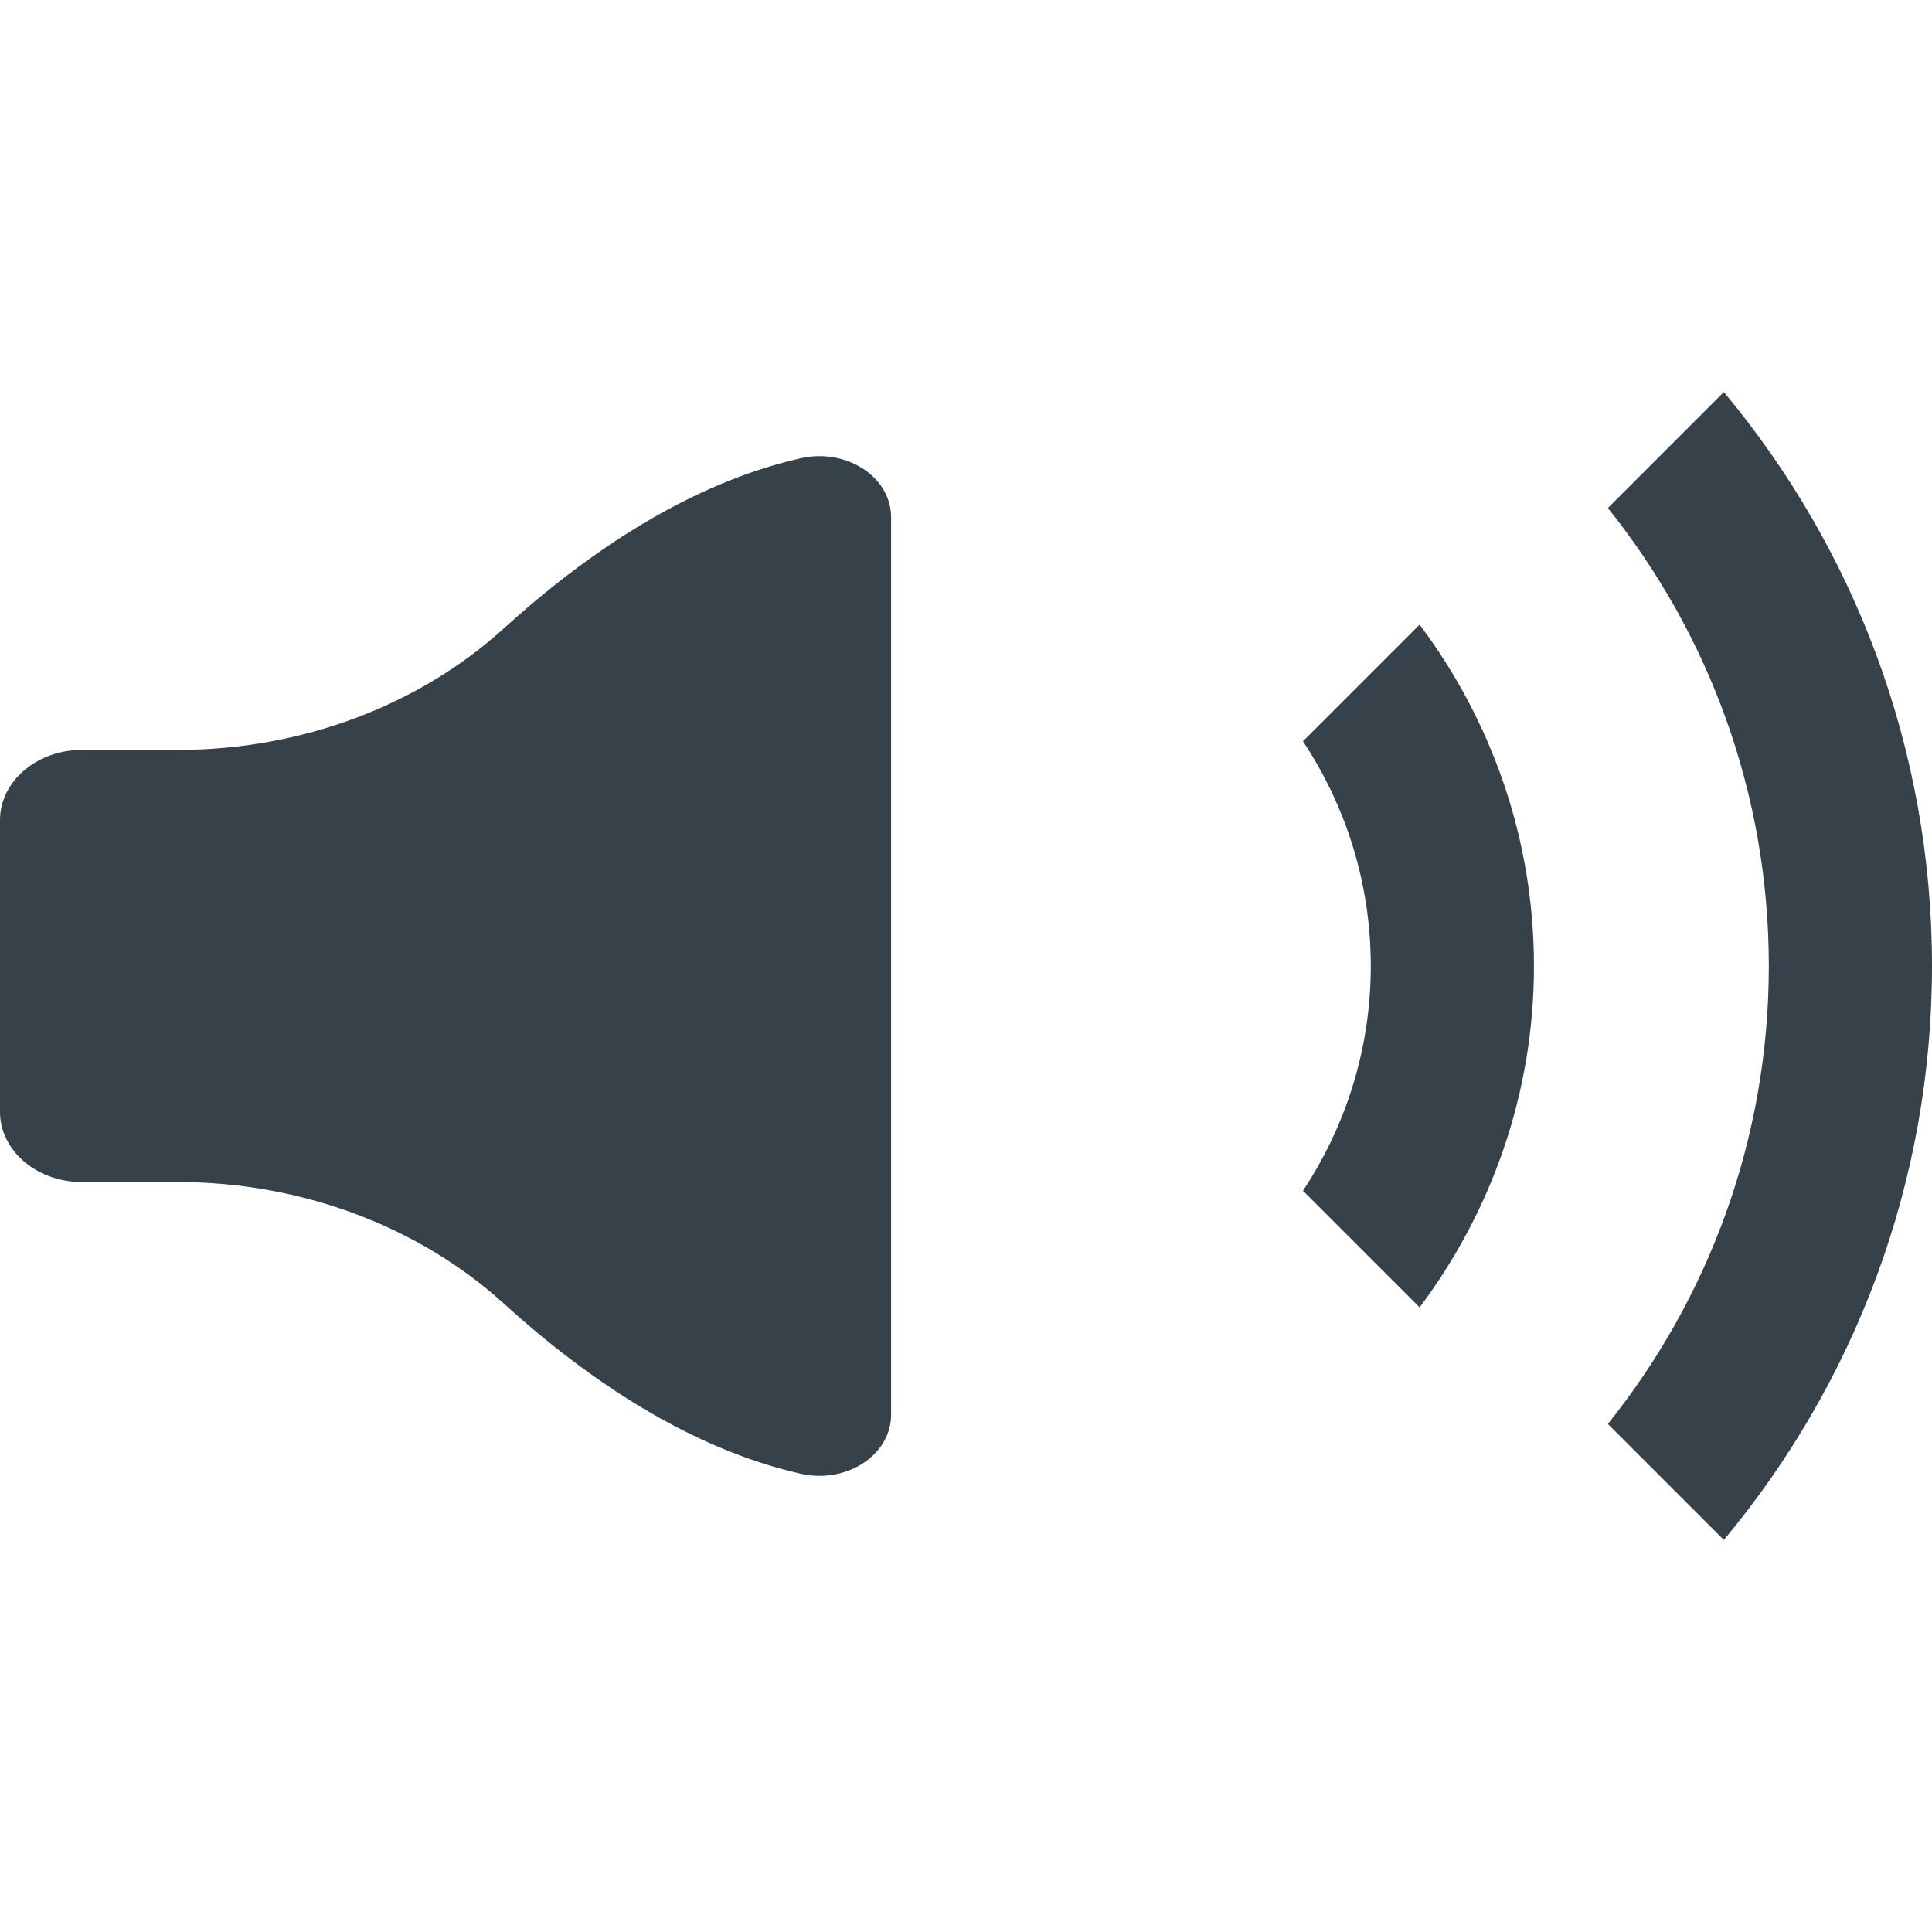 <?xml version="1.0" encoding="utf-8"?>
<!-- Generator: Adobe Illustrator 18.0.0, SVG Export Plug-In . SVG Version: 6.00 Build 0)  -->
<!DOCTYPE svg PUBLIC "-//W3C//DTD SVG 1.1//EN" "http://www.w3.org/Graphics/SVG/1.1/DTD/svg11.dtd">
<svg version="1.1" id="_x31_0" xmlns="http://www.w3.org/2000/svg" xmlns:xlink="http://www.w3.org/1999/xlink" x="0px" y="0px"
	 viewBox="0 0 512 512" style="enable-background:new 0 0 512 512;" xml:space="preserve">
<style type="text/css">
	.st0{fill:#374149;}
</style>
<g>
	<path class="st0" d="M456.837,103.898l-30.73,30.73c26.654,33.305,42.65,75.491,42.65,121.37c0,45.878-15.996,88.069-42.65,121.369
		l30.73,30.735C491.25,366.839,512,313.804,512,255.998C512,198.196,491.25,145.156,456.837,103.898z"/>
	<path class="st0" d="M345.3,196.443c11.33,17.09,17.972,37.553,17.972,59.555c0,22.002-6.642,42.469-17.972,59.559l30.912,30.912
		c18.936-25.272,30.304-56.531,30.304-90.471c0-33.941-11.368-65.195-30.304-90.467L345.3,196.443z"/>
	<path class="st0" d="M212.17,121.448c-29.14,6.646-55.989,24.506-78.7,45.127c-22.485,20.42-53.61,32.168-86.334,32.168H21.626
		C9.735,198.743,0,207.1,0,217.313v77.369c0,10.213,9.735,18.57,21.626,18.57h25.509c32.725,0,63.85,11.753,86.334,32.169
		c22.711,20.62,49.56,38.485,78.7,45.131c12.086,2.754,23.982-4.898,23.982-15.639V137.082
		C236.152,126.345,224.256,118.693,212.17,121.448z"/>
</g>
</svg>
